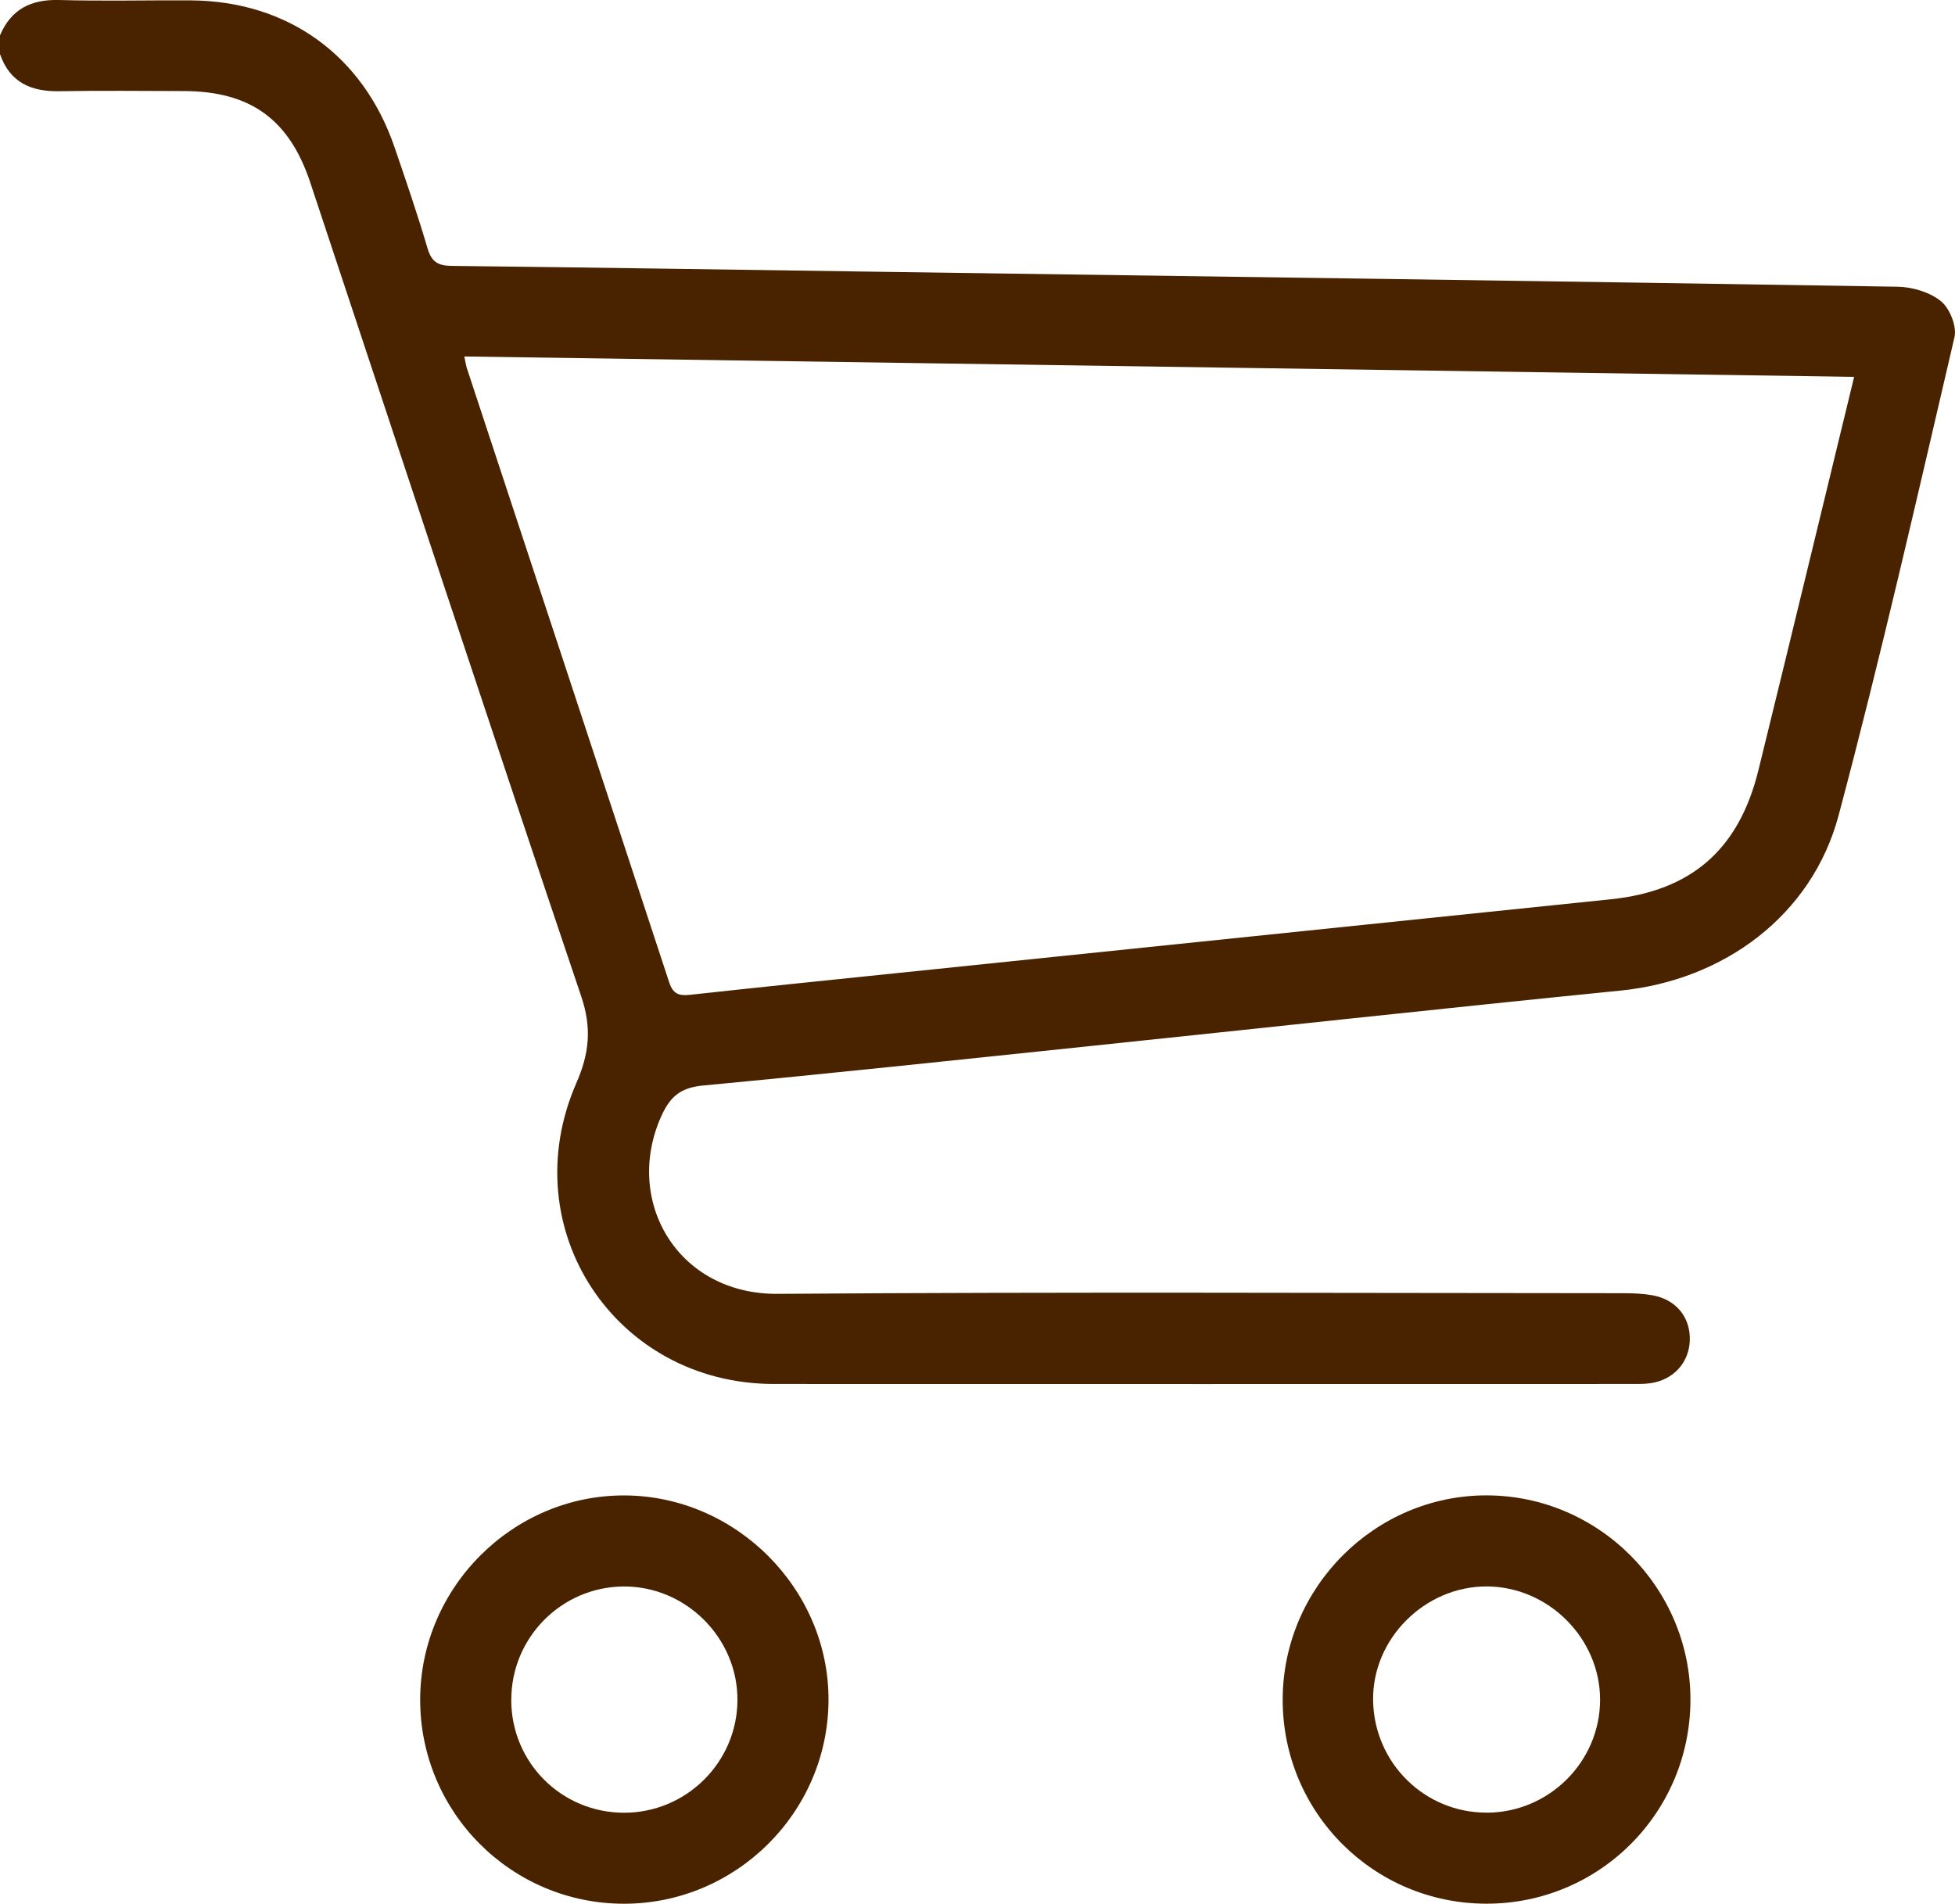 <?xml version="1.0" encoding="UTF-8"?><svg id="_ар_1" xmlns="http://www.w3.org/2000/svg" viewBox="0 0 360.46 351.04"><defs><style>.cls-1{fill:#492300;}</style></defs><path class="cls-1" d="M.02,6.48C2.07,1.68,5.72-.13,10.89,0c8.09,.23,16.2,.02,24.3,.07,17.85,.12,31.73,10.11,37.54,27.04,2.13,6.21,4.25,12.42,6.11,18.71,.73,2.47,1.93,3.18,4.42,3.21,26.88,.3,53.77,.73,80.65,1.11,61.98,.88,123.97,1.72,185.95,2.73,2.74,.04,5.95,1,8.01,2.67,1.63,1.32,2.96,4.66,2.49,6.65-6.87,29.45-13.58,58.95-21.36,88.16-4.93,18.49-21.19,30.41-40.22,32.31-32.81,3.28-65.58,6.87-98.37,10.29-23.57,2.46-47.14,4.98-70.74,7.21-3.99,.38-5.99,1.84-7.67,5.5-7.15,15.64,2.84,33.05,21.39,32.92,52.01-.38,104.02-.14,156.03-.12,1.75,0,3.53,.08,5.24,.38,4.4,.78,7.06,4.09,6.9,8.37-.15,4.06-3.02,7.23-7.21,7.84-1.15,.17-2.34,.15-3.51,.15-52.72,0-105.43,.03-158.15,0-29.25-.02-48.14-28.66-36.42-55.5,2.38-5.45,2.87-10.13,.9-15.96-16.86-49.97-33.35-100.05-49.97-150.1-3.87-11.65-11.06-16.83-23.36-16.85-7.63-.01-15.26-.11-22.89,.03-5.24,.09-9.14-1.62-10.95-6.84v-3.52H.02Zm341.83,63.01c-85.71-1.26-170.85-2.5-256.24-3.76,.22,1.04,.29,1.62,.47,2.17,12.44,37.73,24.9,75.45,37.29,113.2,.7,2.13,1.74,2.57,3.83,2.34,13.41-1.47,26.84-2.83,40.26-4.22,43.18-4.47,86.37-8.93,129.55-13.4,14.85-1.54,23.6-9.17,27.2-23.78,3.28-13.31,6.51-26.64,9.75-39.97,2.6-10.68,5.18-21.37,7.9-32.57h-.01Z"/><path class="cls-1" d="M114.99,351.04c-20.77-.04-37.56-16.91-37.52-37.69,.05-20.66,17.11-37.68,37.69-37.6,20.57,.08,37.69,17.28,37.6,37.78-.09,20.67-17.09,37.55-37.78,37.51h.01Zm-20.73-37.53c.04,11.52,9.28,20.74,20.8,20.75,11.46,.01,20.84-9.29,20.91-20.72,.07-11.52-9.54-21.1-21.05-21-11.45,.1-20.69,9.49-20.65,20.96h-.01Z"/><path class="cls-1" d="M236.5,313.38c.03-20.69,17.03-37.69,37.64-37.64,20.67,.05,37.6,17.07,37.54,37.75-.06,20.83-16.85,37.57-37.65,37.54-20.8-.03-37.56-16.84-37.53-37.65h0Zm37.67,20.87c11.46-.05,20.84-9.41,20.85-20.82,.01-11.3-9.49-20.83-20.84-20.9-11.48-.06-21.21,9.69-21.01,21.06,.2,11.52,9.54,20.71,21,20.65h0Z"/></svg>